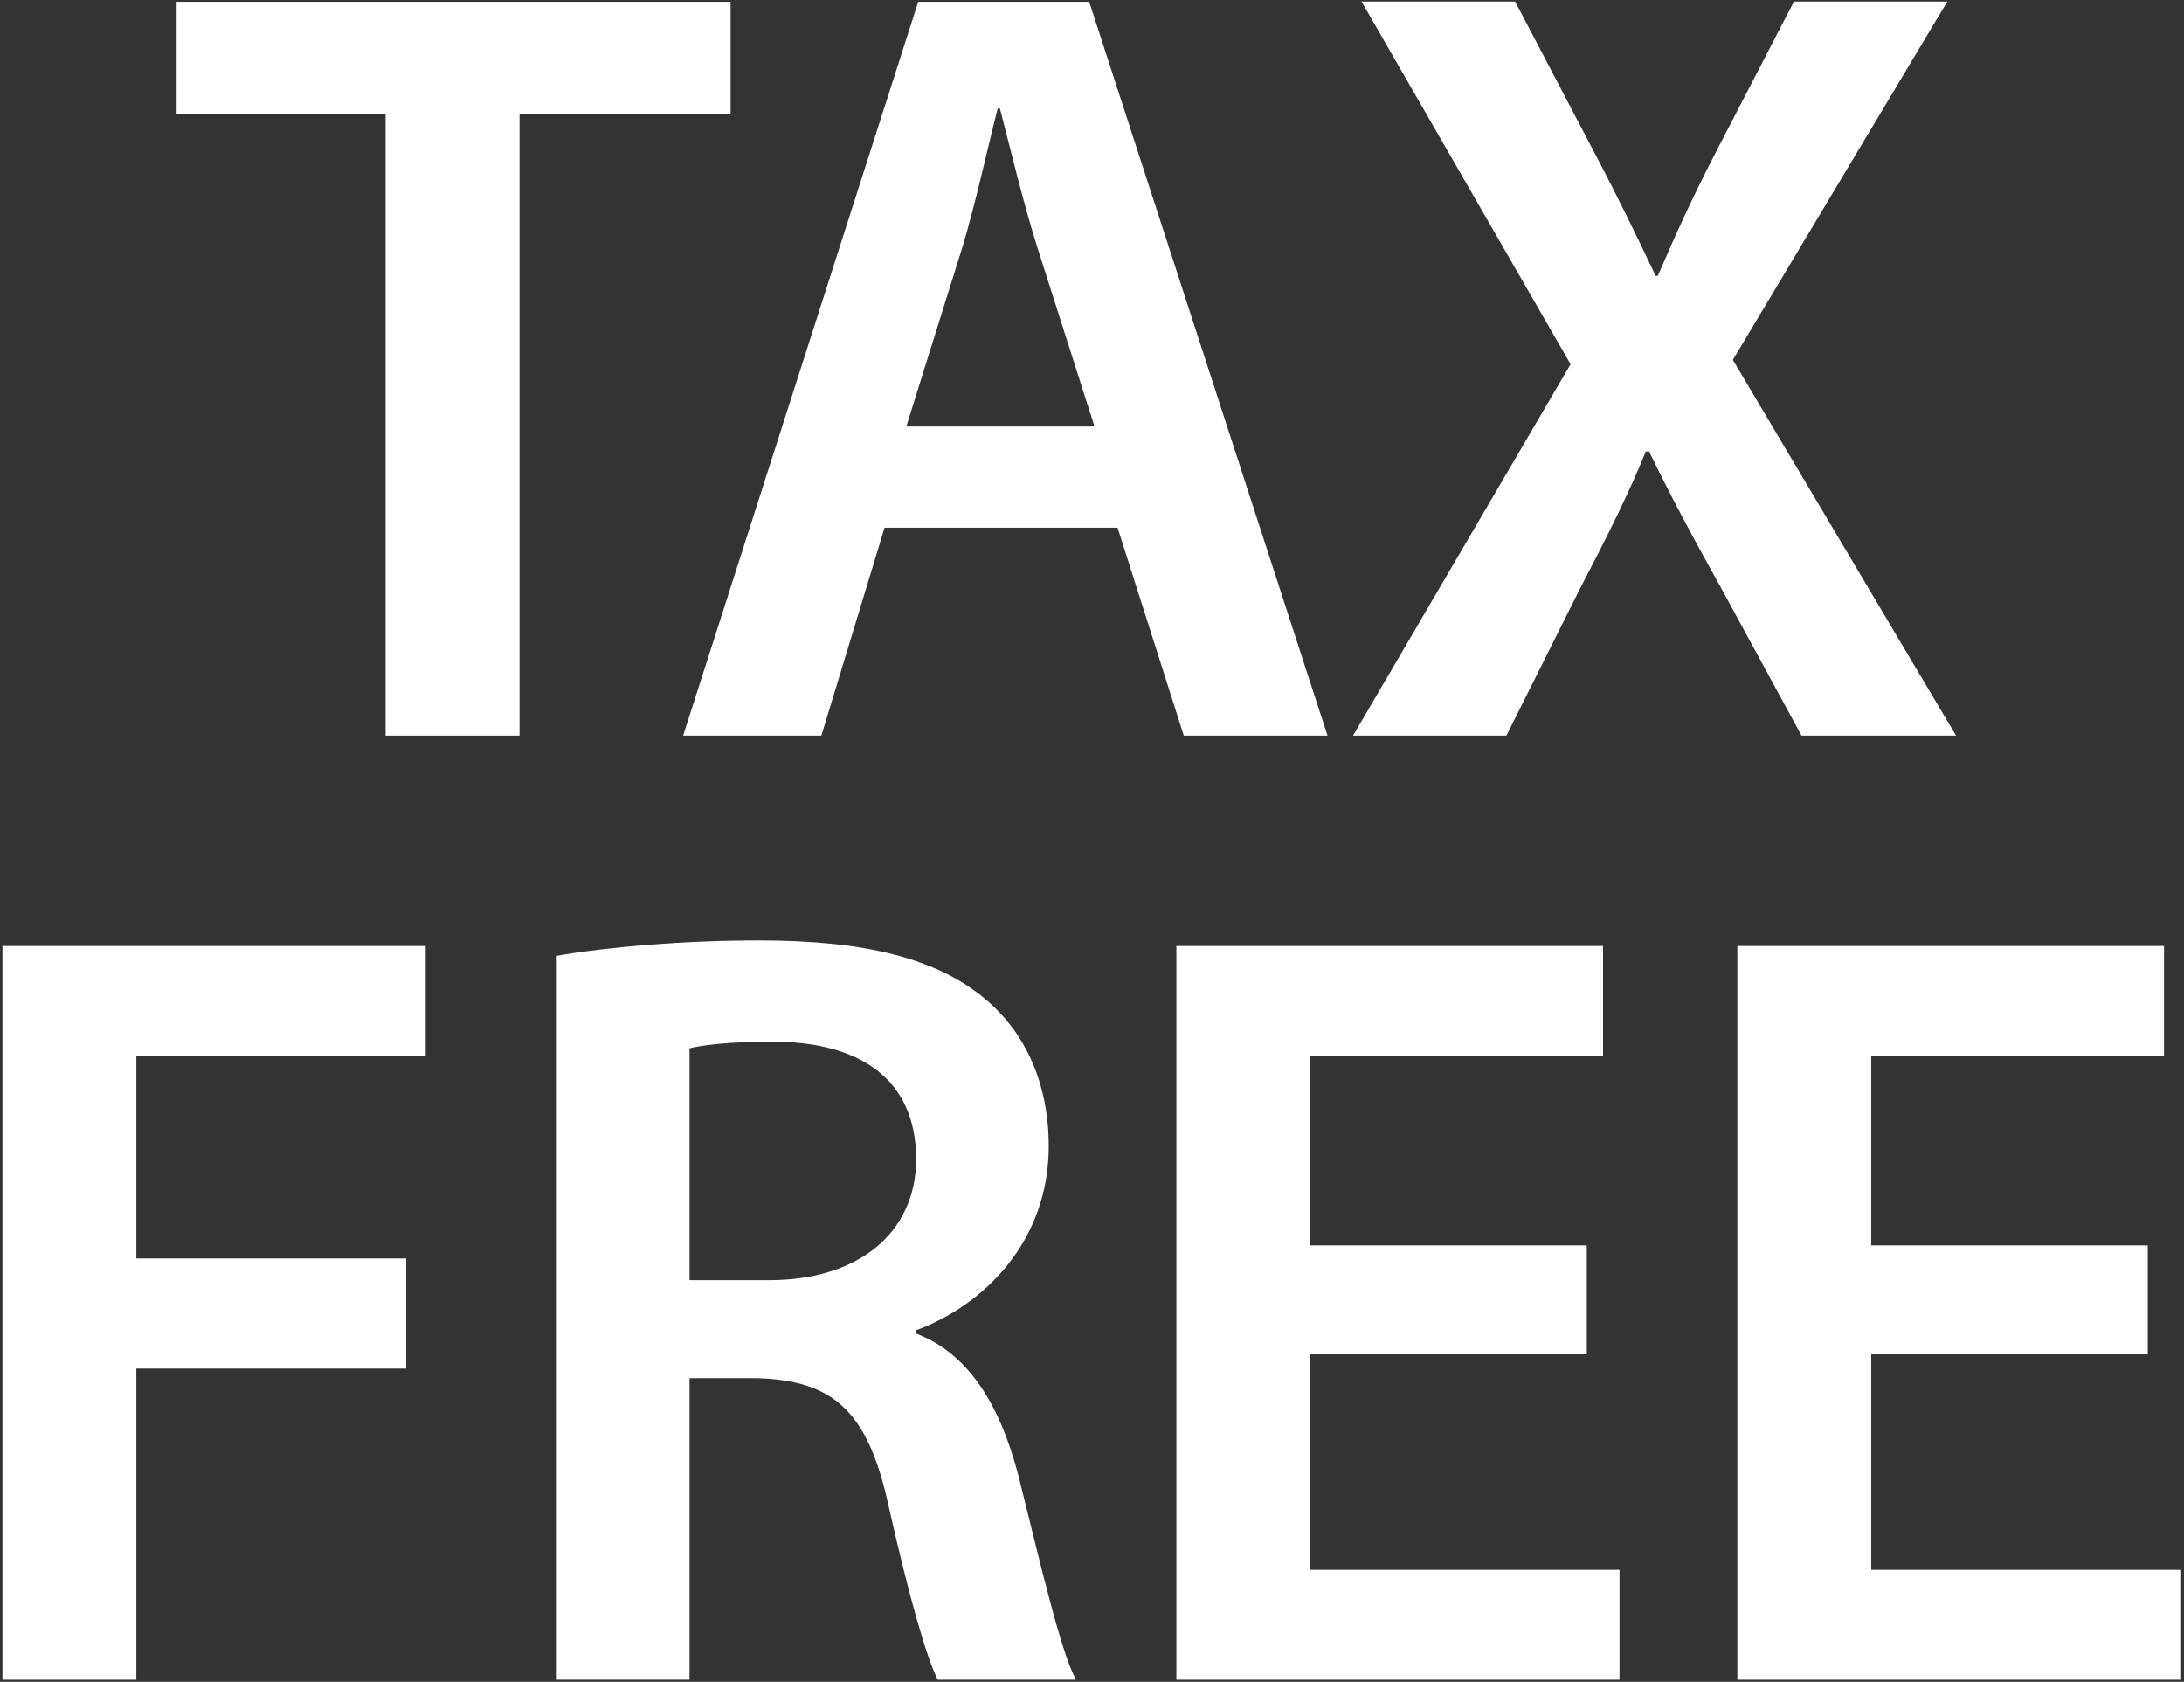 <svg width="113" height="87" viewBox="0 0 113 87" fill="none" xmlns="http://www.w3.org/2000/svg">
<rect x="0" y="0" width="113" height="87" fill="#333333" stroke="none"/>
<path d="M37.801 0.094H9.139V5.897H19.952V38.053H26.88V5.897H37.801V0.094Z" fill="white"/>
<path d="M68.685 38.053L56.355 0.094H47.508L35.345 38.053H42.498L45.767 27.298H57.823L61.248 38.053H68.685ZM46.892 22.063L49.818 12.708C50.493 10.457 51.061 7.805 51.619 5.613H51.736C52.304 7.805 52.92 10.398 53.644 12.708L56.629 22.063H46.892Z" fill="white"/>
<path d="M101.204 38.051L89.657 18.616L100.754 0.082H92.818L88.757 7.911C87.572 10.22 86.79 11.913 85.772 14.271H85.664C84.647 12.138 83.746 10.269 82.503 7.911L78.393 0.082H70.447L81.261 18.841L70.007 38.051H77.943L81.721 30.506C83.247 27.58 84.255 25.555 85.155 23.353H85.322C86.388 25.545 87.465 27.58 89.099 30.506L93.209 38.051H101.204Z" fill="white"/>
<path d="M0.126 86.893H7.054V70.795H21.019V65.1H7.054V54.619H22.027V48.934H0.126V86.893Z" fill="white"/>
<path d="M47.391 68.983V68.817C50.933 67.516 54.261 64.198 54.261 59.295C54.261 56.086 53.077 53.444 50.992 51.692C48.458 49.559 44.739 48.648 39.279 48.648C35.276 48.648 31.391 48.991 28.808 49.441V86.891H35.677V71.293H39.171C43.114 71.41 44.915 72.986 45.982 77.937C47.048 82.674 47.949 85.766 48.516 86.891H55.67C54.877 85.424 53.869 81.04 52.685 76.303C51.726 72.643 50.092 70.001 47.391 68.983ZM39.787 66.224H35.677V54.226C36.352 54.06 37.762 53.884 39.964 53.884C44.465 53.884 47.401 55.802 47.401 59.971C47.391 63.748 44.455 66.224 39.787 66.224Z" fill="white"/>
<path d="M67.794 70.061H82.1V64.425H67.794V54.619H82.942V48.934H60.865V86.893H83.793V81.207H67.794V70.061Z" fill="white"/>
<path d="M96.819 70.061H111.126V64.425H96.819V54.619H111.967V48.934H89.891V86.893H112.809V81.207H96.819V70.061Z" fill="white"/>
</svg>
